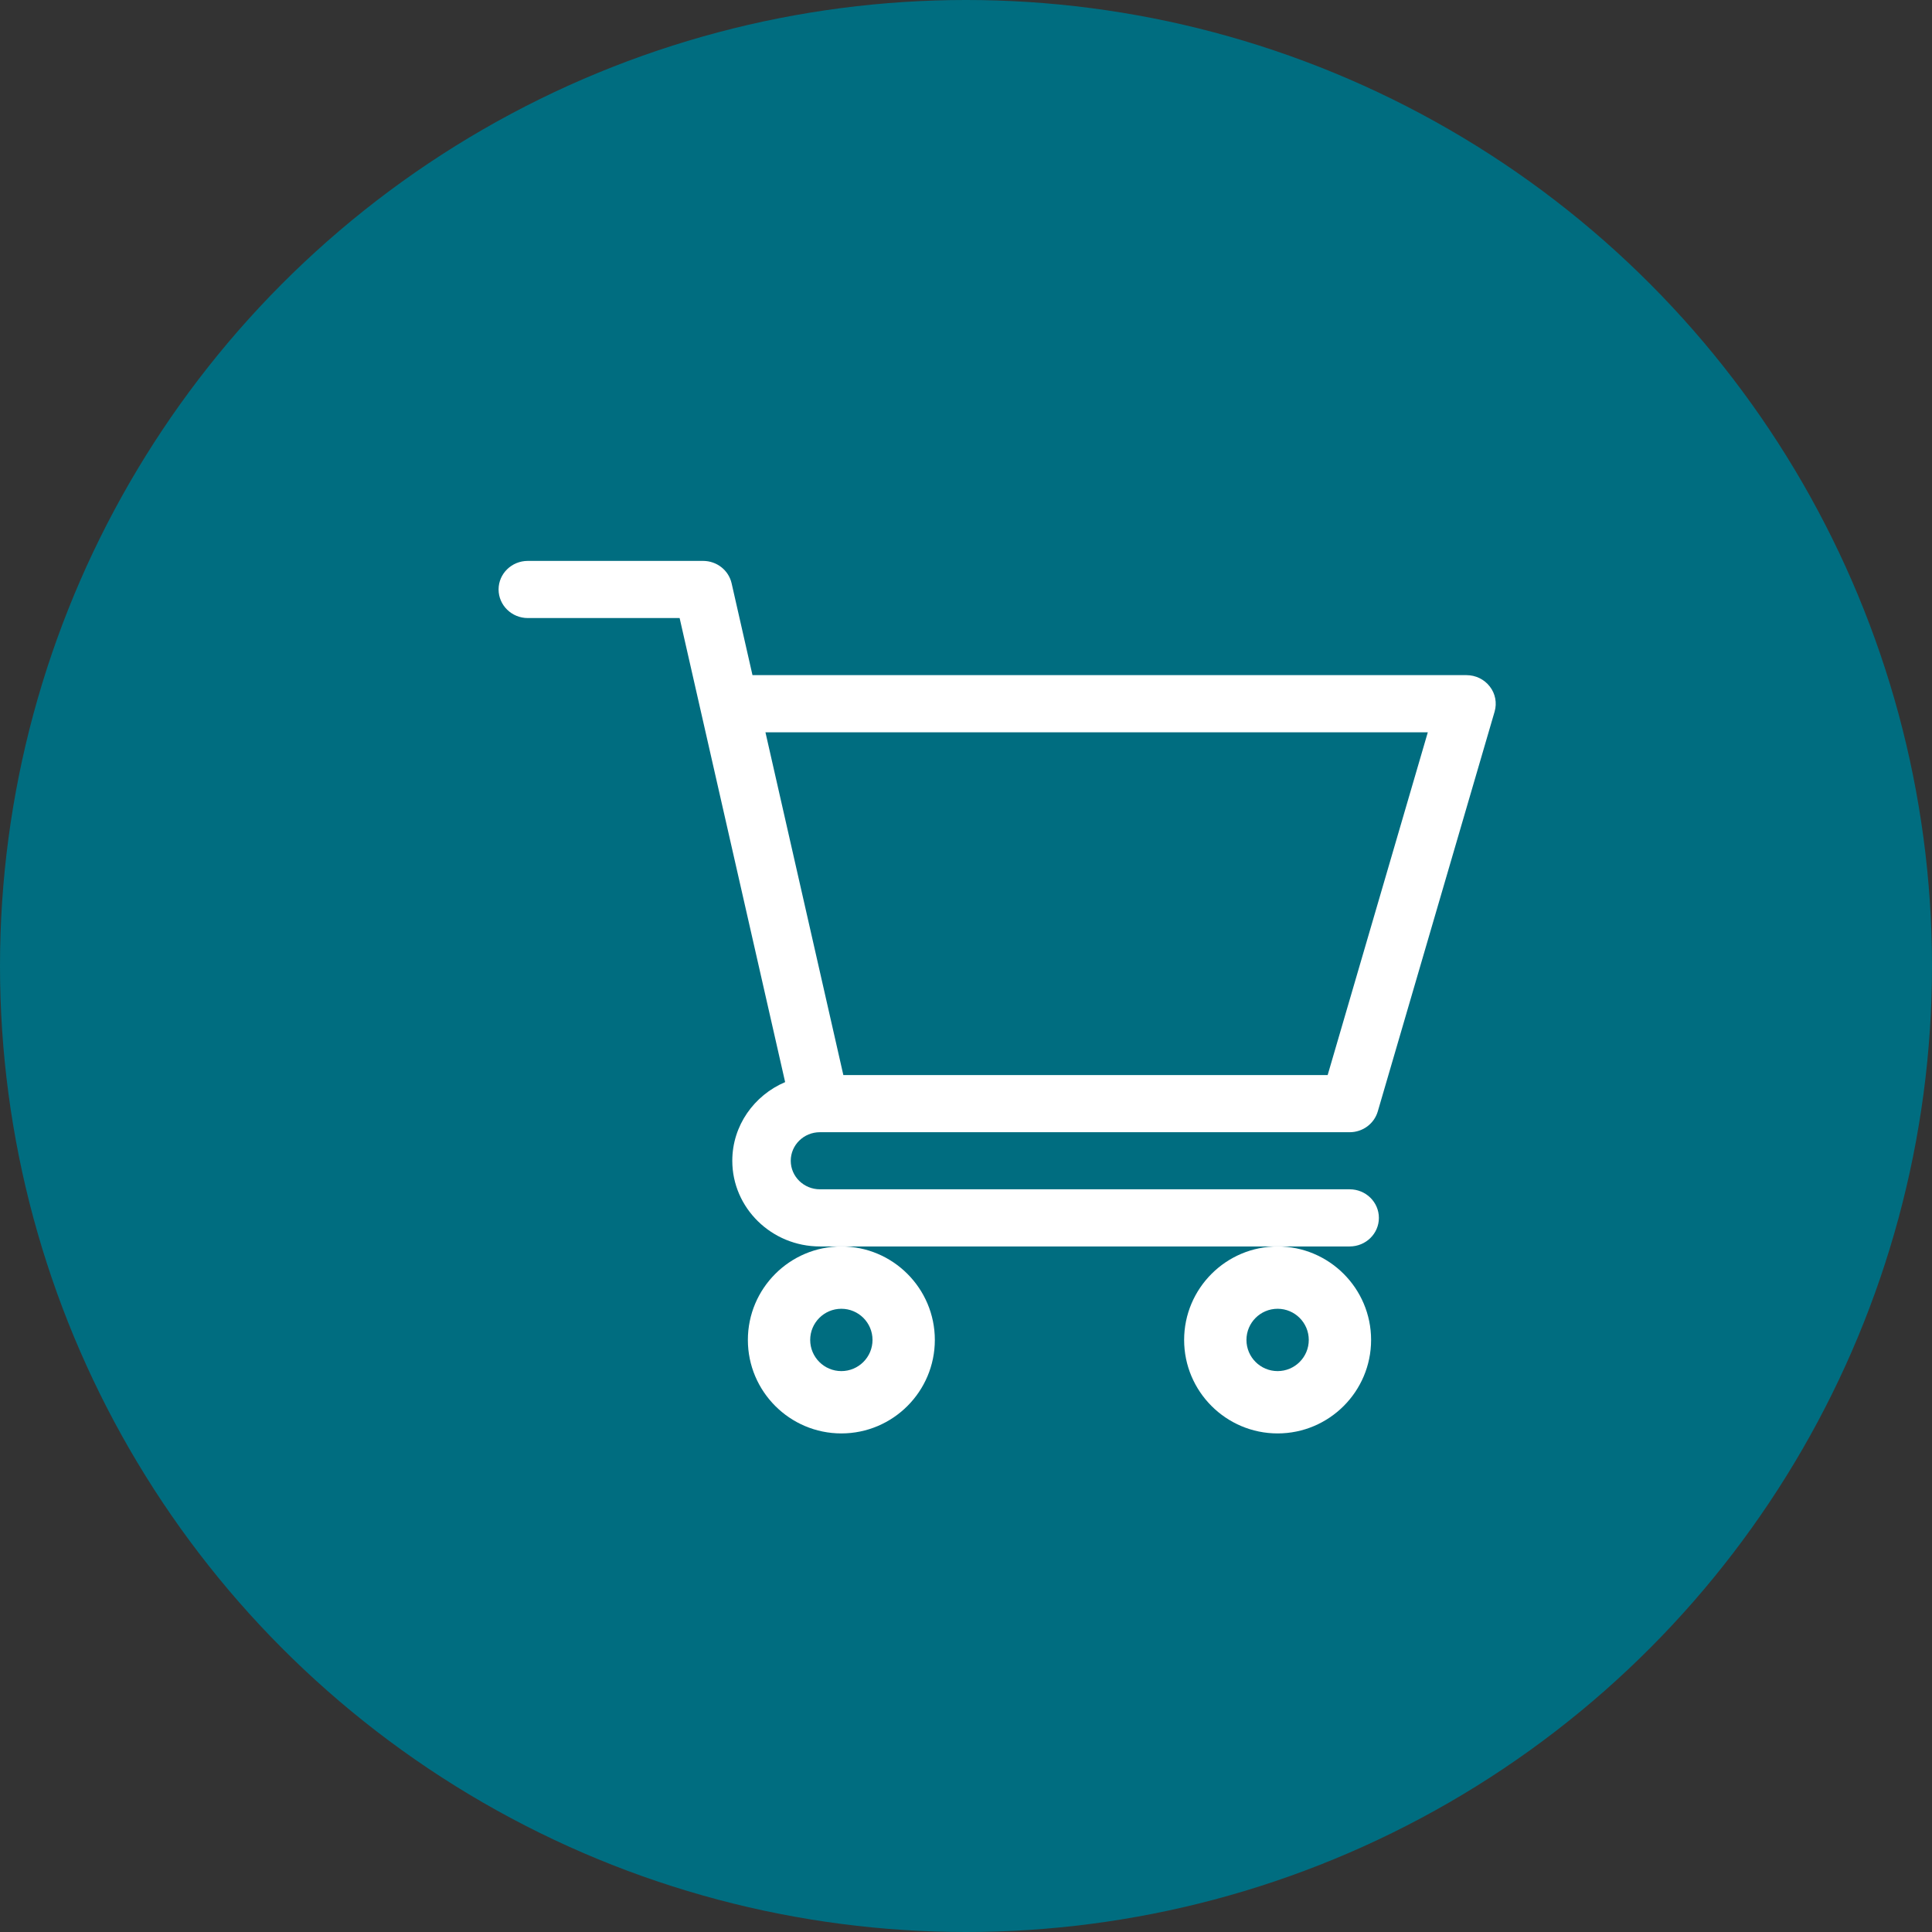 <svg width="31" height="31" viewBox="0 0 31 31" fill="none" xmlns="http://www.w3.org/2000/svg">
<rect x="0" y="0" width="31" height="31" fill="#333333" stroke="none"/>
<circle cx="15.5" cy="15.5" r="15.5" fill="#006D80"/>
<path d="M13.155 18.167H13.156C13.156 18.167 13.157 18.167 13.158 18.167H21.656C21.866 18.167 22.049 18.031 22.107 17.834L23.982 11.418C24.022 11.279 23.994 11.13 23.905 11.016C23.817 10.901 23.678 10.833 23.531 10.833H12.074L11.739 9.359C11.691 9.149 11.501 9 11.281 9H8.469C8.21 9 8 9.205 8 9.458C8 9.711 8.21 9.917 8.469 9.917H10.905C10.965 10.178 12.509 16.973 12.598 17.363C12.1 17.575 11.75 18.061 11.75 18.625C11.75 19.383 12.381 20 13.156 20H21.656C21.915 20 22.125 19.795 22.125 19.542C22.125 19.288 21.915 19.083 21.656 19.083H13.156C12.898 19.083 12.688 18.878 12.688 18.625C12.688 18.373 12.897 18.167 13.155 18.167ZM22.91 11.75L21.303 17.25H13.532L12.282 11.75H22.91Z" fill="white"/>
<path d="M12 21.5C12 22.327 12.673 23 13.5 23C14.327 23 15 22.327 15 21.5C15 20.673 14.327 20 13.5 20C12.673 20 12 20.673 12 21.5ZM13.5 21C13.776 21 14 21.224 14 21.5C14 21.776 13.776 22 13.5 22C13.224 22 13 21.776 13 21.5C13 21.224 13.224 21 13.5 21Z" fill="white"/>
<path d="M19 21.5C19 22.327 19.673 23 20.5 23C21.327 23 22 22.327 22 21.5C22 20.673 21.327 20 20.5 20C19.673 20 19 20.673 19 21.5ZM20.5 21C20.776 21 21 21.224 21 21.5C21 21.776 20.776 22 20.5 22C20.224 22 20 21.776 20 21.5C20 21.224 20.224 21 20.5 21Z" fill="white"/>
</svg>
